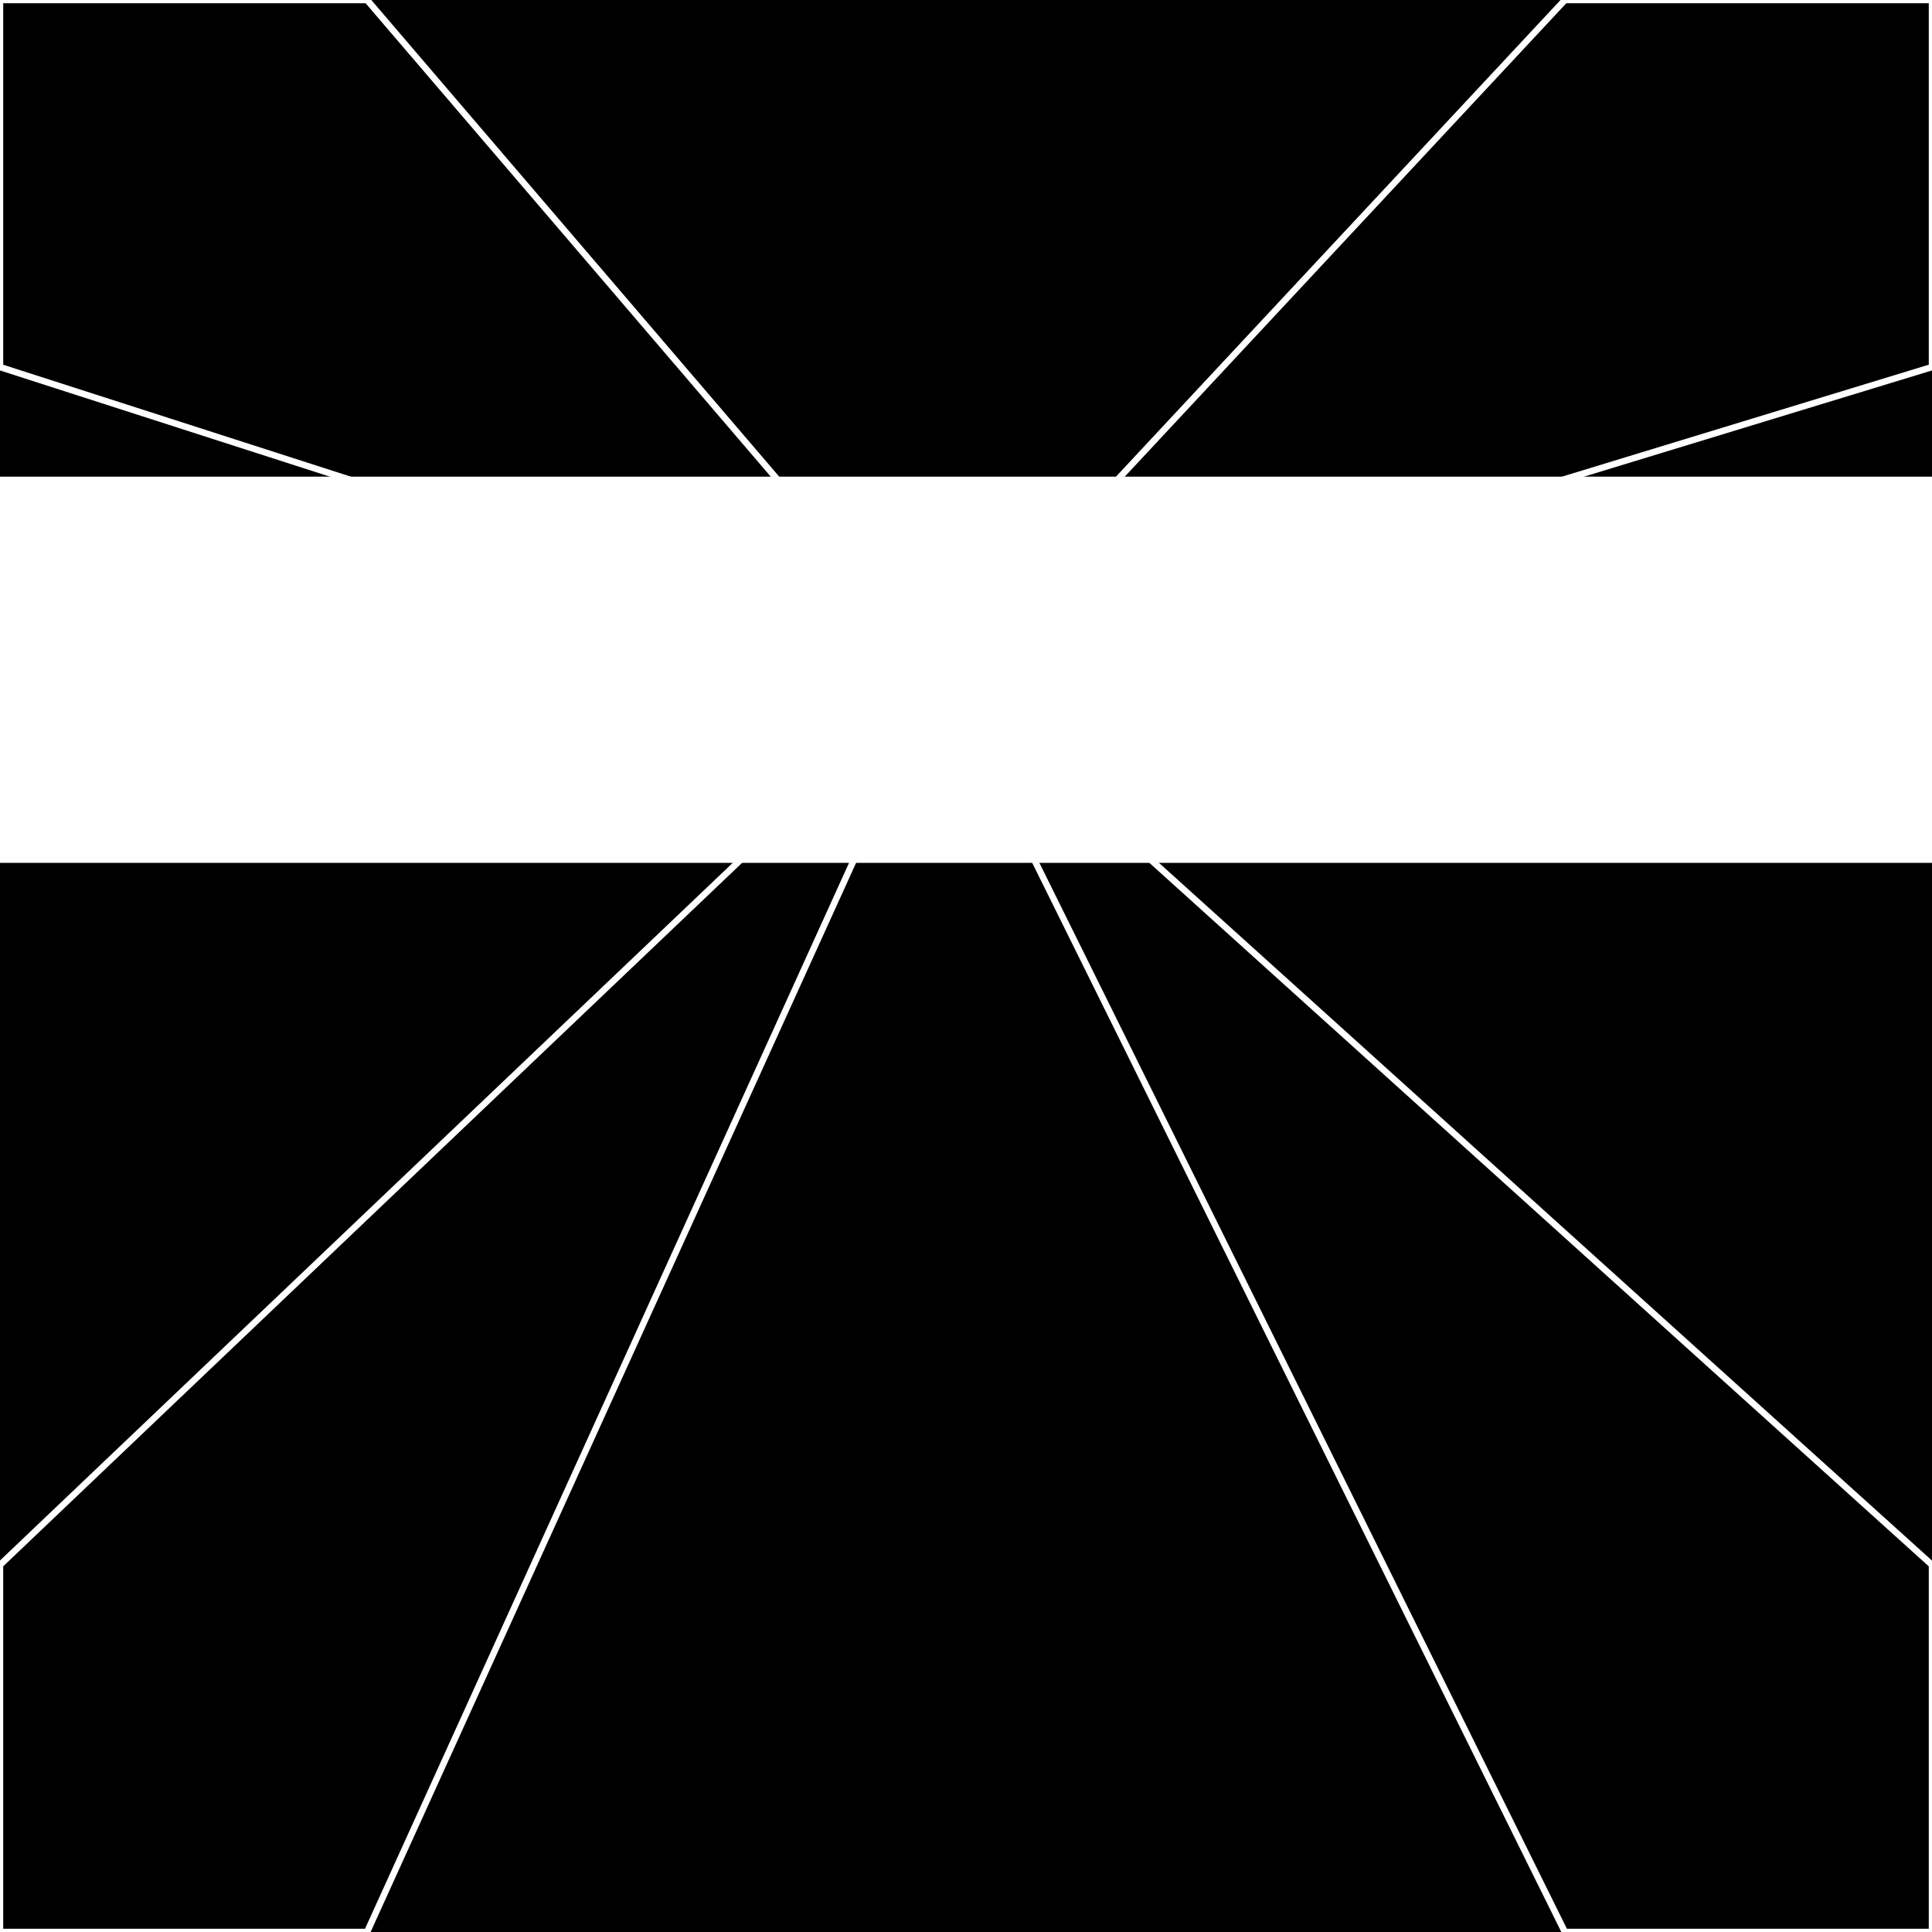 <svg xmlns="http://www.w3.org/2000/svg" width="300" height="300" style="background:#000"><linearGradient id="topGradient" gradientTransform="rotate(90)" ><stop stop-color="white"  offset="80%"  stop-opacity="0" /><stop stop-color="white"  offset="100%"  stop-opacity="1" /></linearGradient><filter id="room" ><feTurbulence baseFrequency="0" seed="10400400" result="turb" /><feColorMatrix values="22 31 -47 12 1 -59 -51 -40 -60 1 -50 2 18 11 1 0 8 24 64 1 " /></filter><filter id="stars" ><feTurbulence type="fractalNoise" numOctaves="3" baseFrequency="0.009" seed="26400" result="turb" /><feColorMatrix values="15 0 0 0 0 0 15 0 0 0 0 0 15 0 0 0 0 0 -15 5" /></filter><rect width="300" height="300" filter="url(#room)" transform="translate(0,-226)" /><rect width="300" height="300" filter="url(#room)" transform="translate(0,434) scale(-1,1) rotate(180)" /><rect width="300" height="300" fill="url(#topGradient)" transform="translate(0,-196)" /><rect width="300" height="300" fill="url(#topGradient)" transform="translate(0,404) scale(-1,1) rotate(180)" /><rect width="300" height="300" filter="url(#stars)" transform="translate(0,-226)" /><rect width="300" height="300" filter="url(#stars)" transform="translate(0,434) scale(-1,1) rotate(180)" /><polygon points="57,0 0,0 0,57 146,104" fill="none" stroke="white" /><polygon points="0,243 0,300 57,300 146,104" fill="none" stroke="white" /><polygon points="243,0 300,0 300,57 146,104" fill="none" stroke="white" /><polygon points="300,243 300,300 243,300 146,104" fill="none" stroke="white" /></svg>